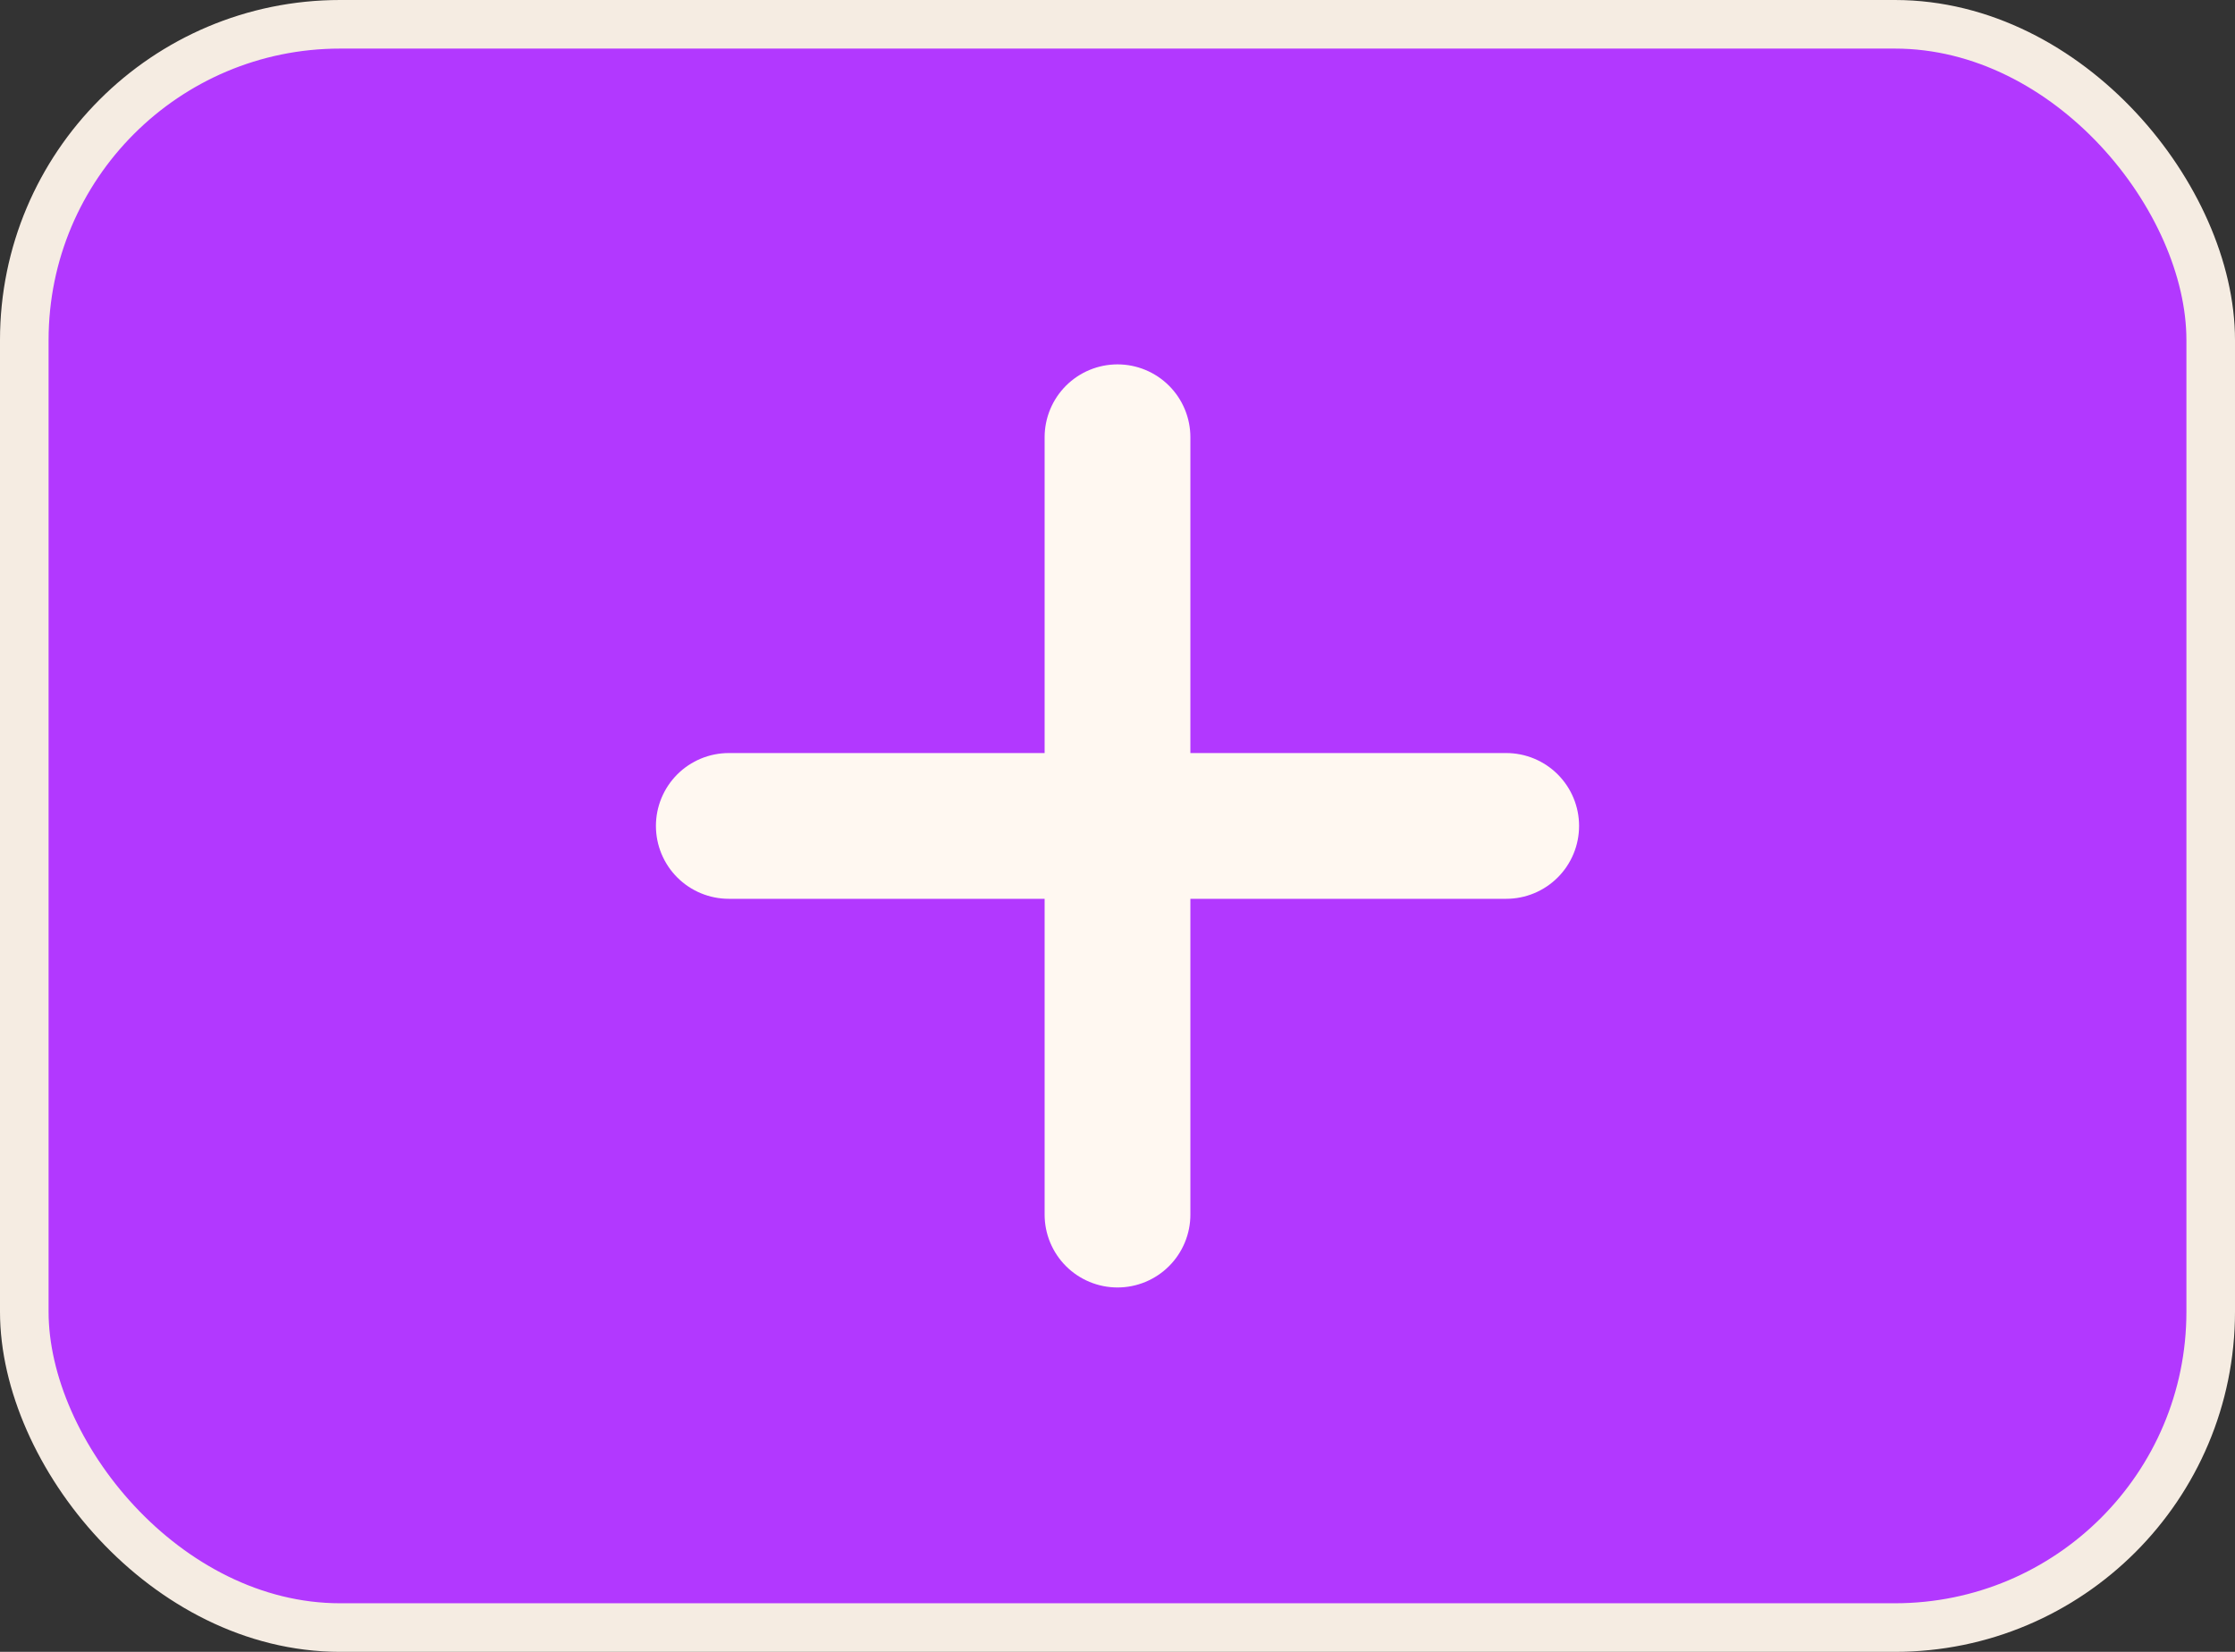 <svg width="46" height="34" viewBox="0 0 46 34" fill="none" xmlns="http://www.w3.org/2000/svg">
<rect x="0" y="0" width="46" height="34" fill="#333333" stroke="none"/>
<rect x="0.5" y="0.5" width="45" height="33" rx="6.5" fill="#B238FF"/>
<rect x="0.5" y="0.5" width="45" height="33" rx="6.5" stroke="#F5ECE2"/>
<path d="M23 9V25M31 17L15 17" stroke="#FFF8F1" stroke-width="3" stroke-linecap="round"/>
</svg>
